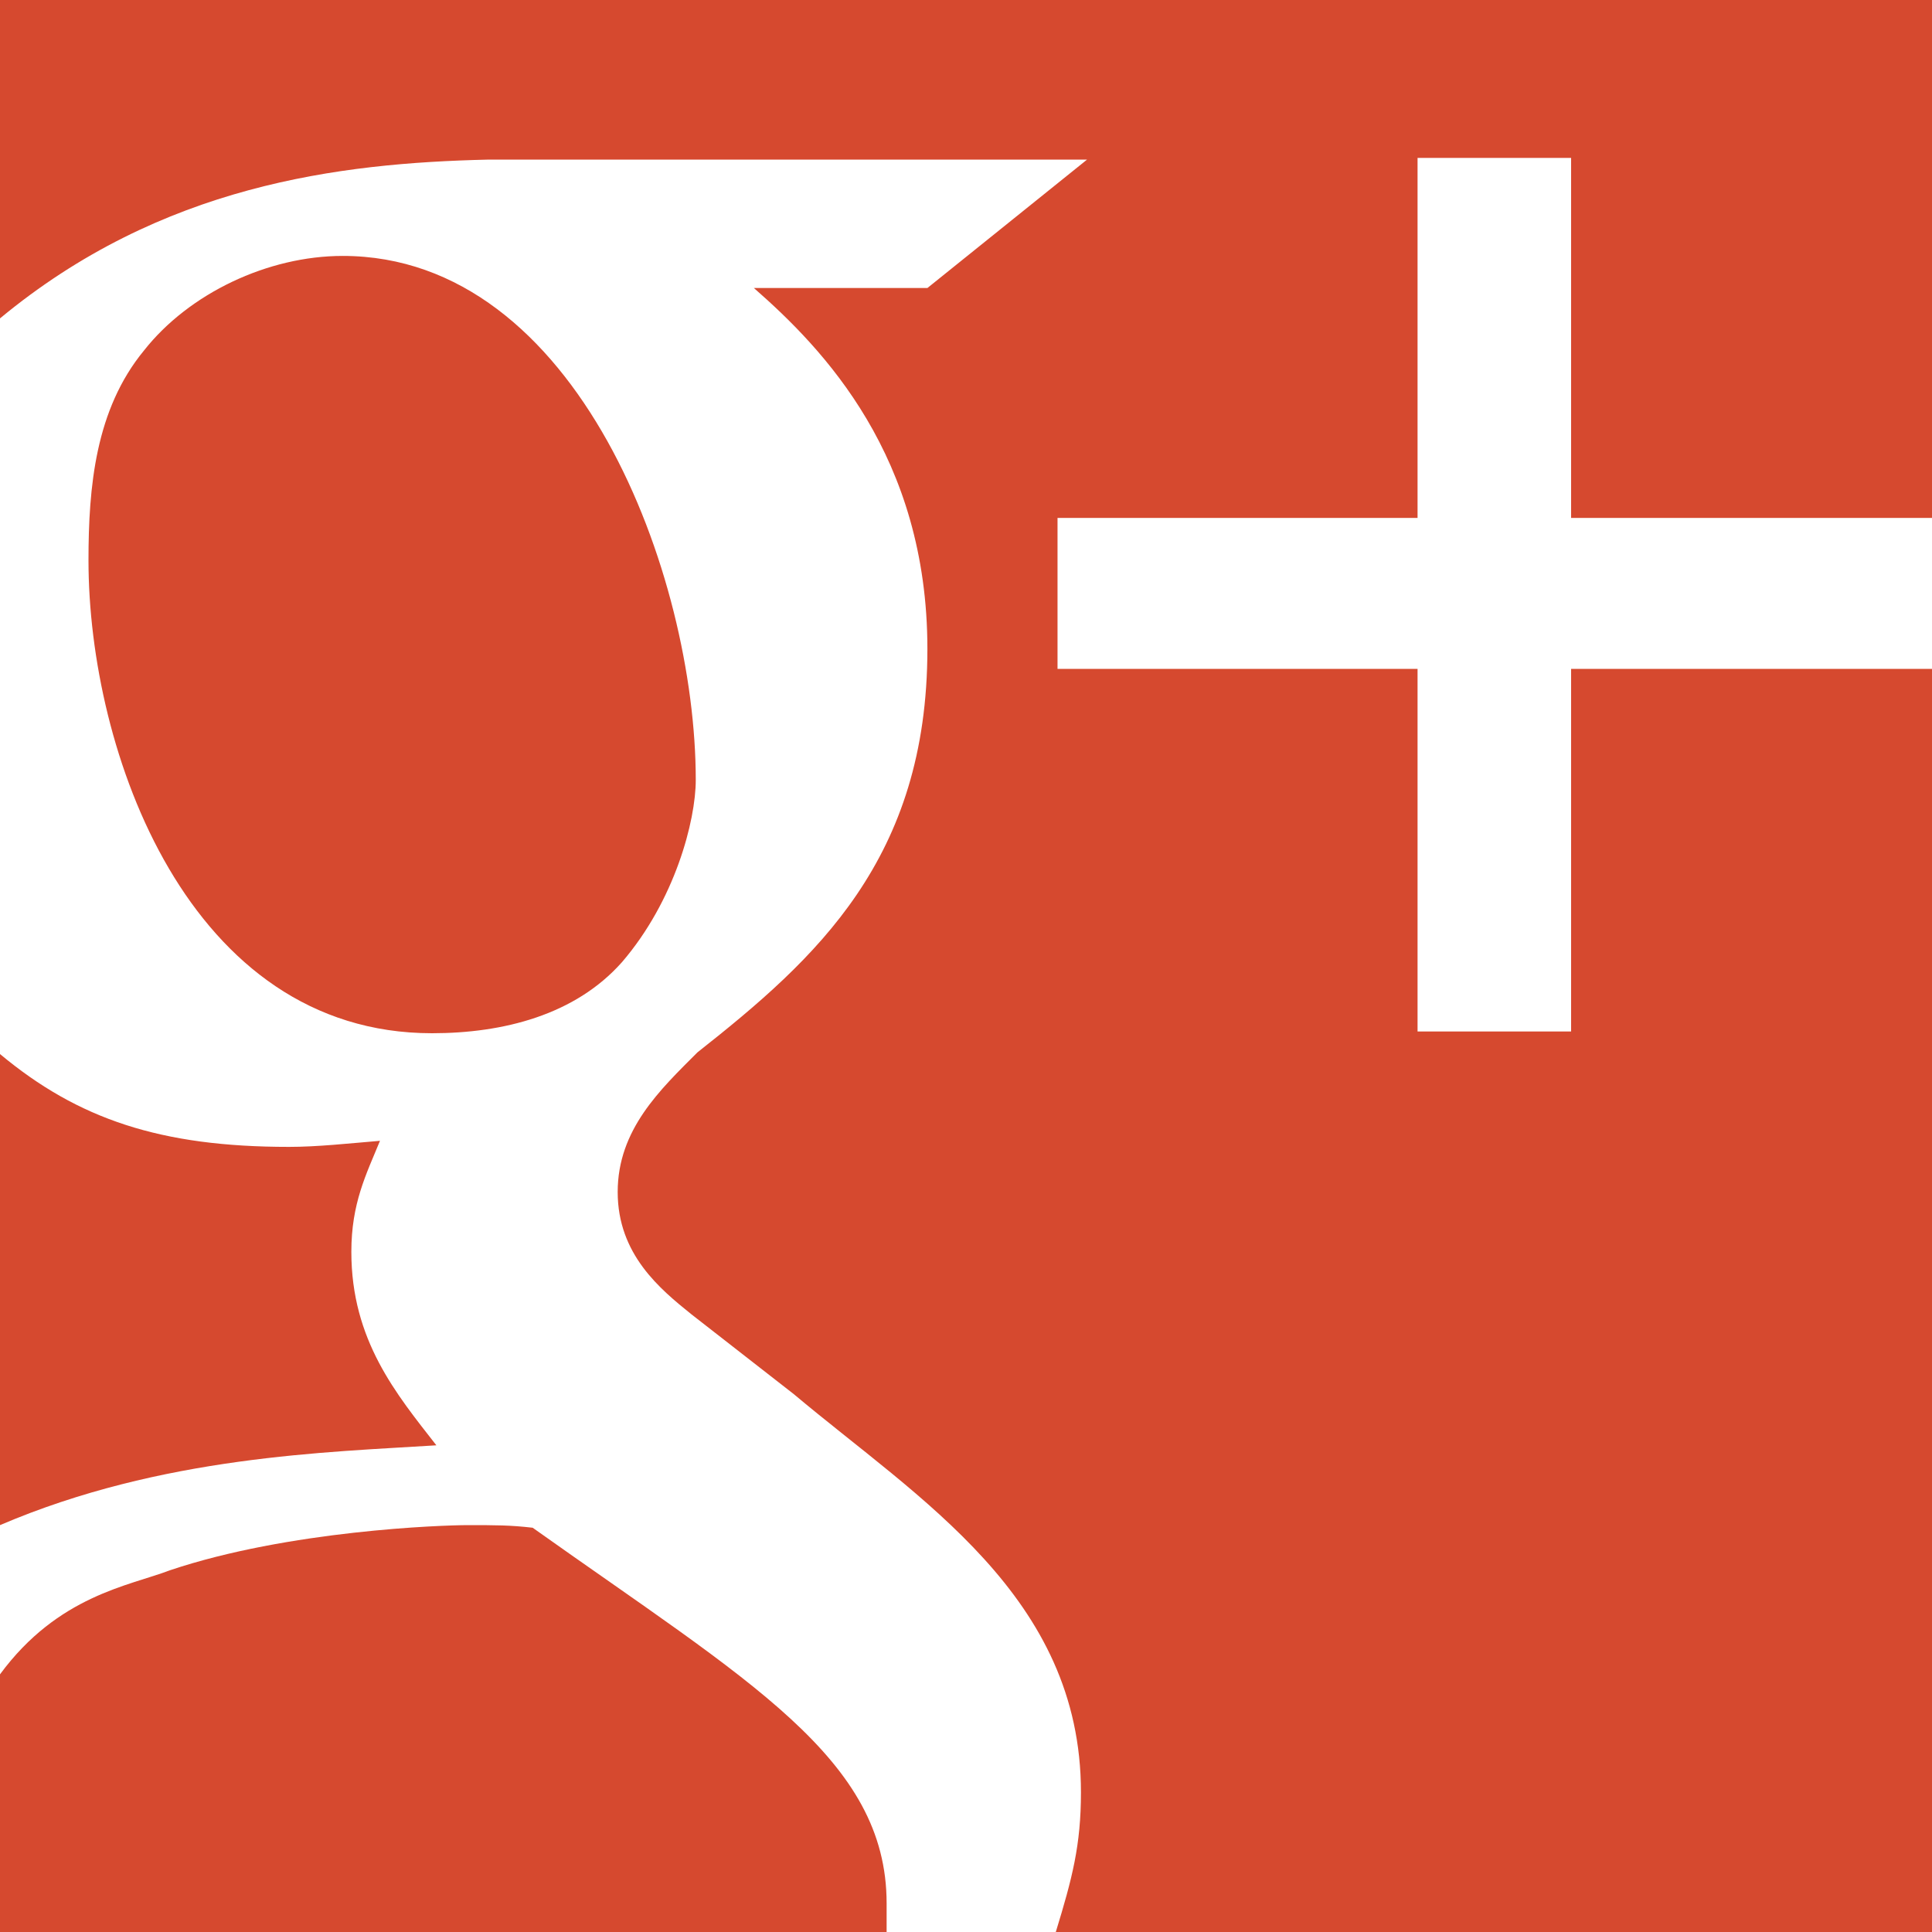 <svg clip-rule="evenodd" fill-rule="evenodd" height="40" image-rendering="optimizeQuality" shape-rendering="geometricPrecision" text-rendering="geometricPrecision" viewBox="0 0 2227 2227" width="40" xmlns="http://www.w3.org/2000/svg"><path d="m0 0h2227v2227h-2227z" fill="#fff"/><path d="m102 646c0 220 115 545 396 545 82 0 165-21 219-82 61-71 85-163 85-210 0-236-136-604-407-604-86 0-177 43-229 109-56 68-64 157-64 242zm231 676c-148 0-243-32-333-107v-848c186-154 391-179 562-183h691l-184 148h-200c80 70 200 194 200 416 0 242-128 357-265 465-43 43-92 89-92 161s49 112 85 141l118 92c144 121 331 233 331 459 0 61-10 99-29 161h-195c0-9 0-15 0-33 0-167-159-256-408-433-26-3-42-3-75-3-29 0-206 6-343 52-47 18-129 29-196 120v-172c187-80 378-84 503-92-46-59-98-121-98-223 0-56 17-89 33-128-36 3-72 7-105 7zm-333-1322h2227v597h-416v-415h-177v415h-415v174h415v418h177v-418h416v1456h-2227z" fill="#d6492f"/></svg>
